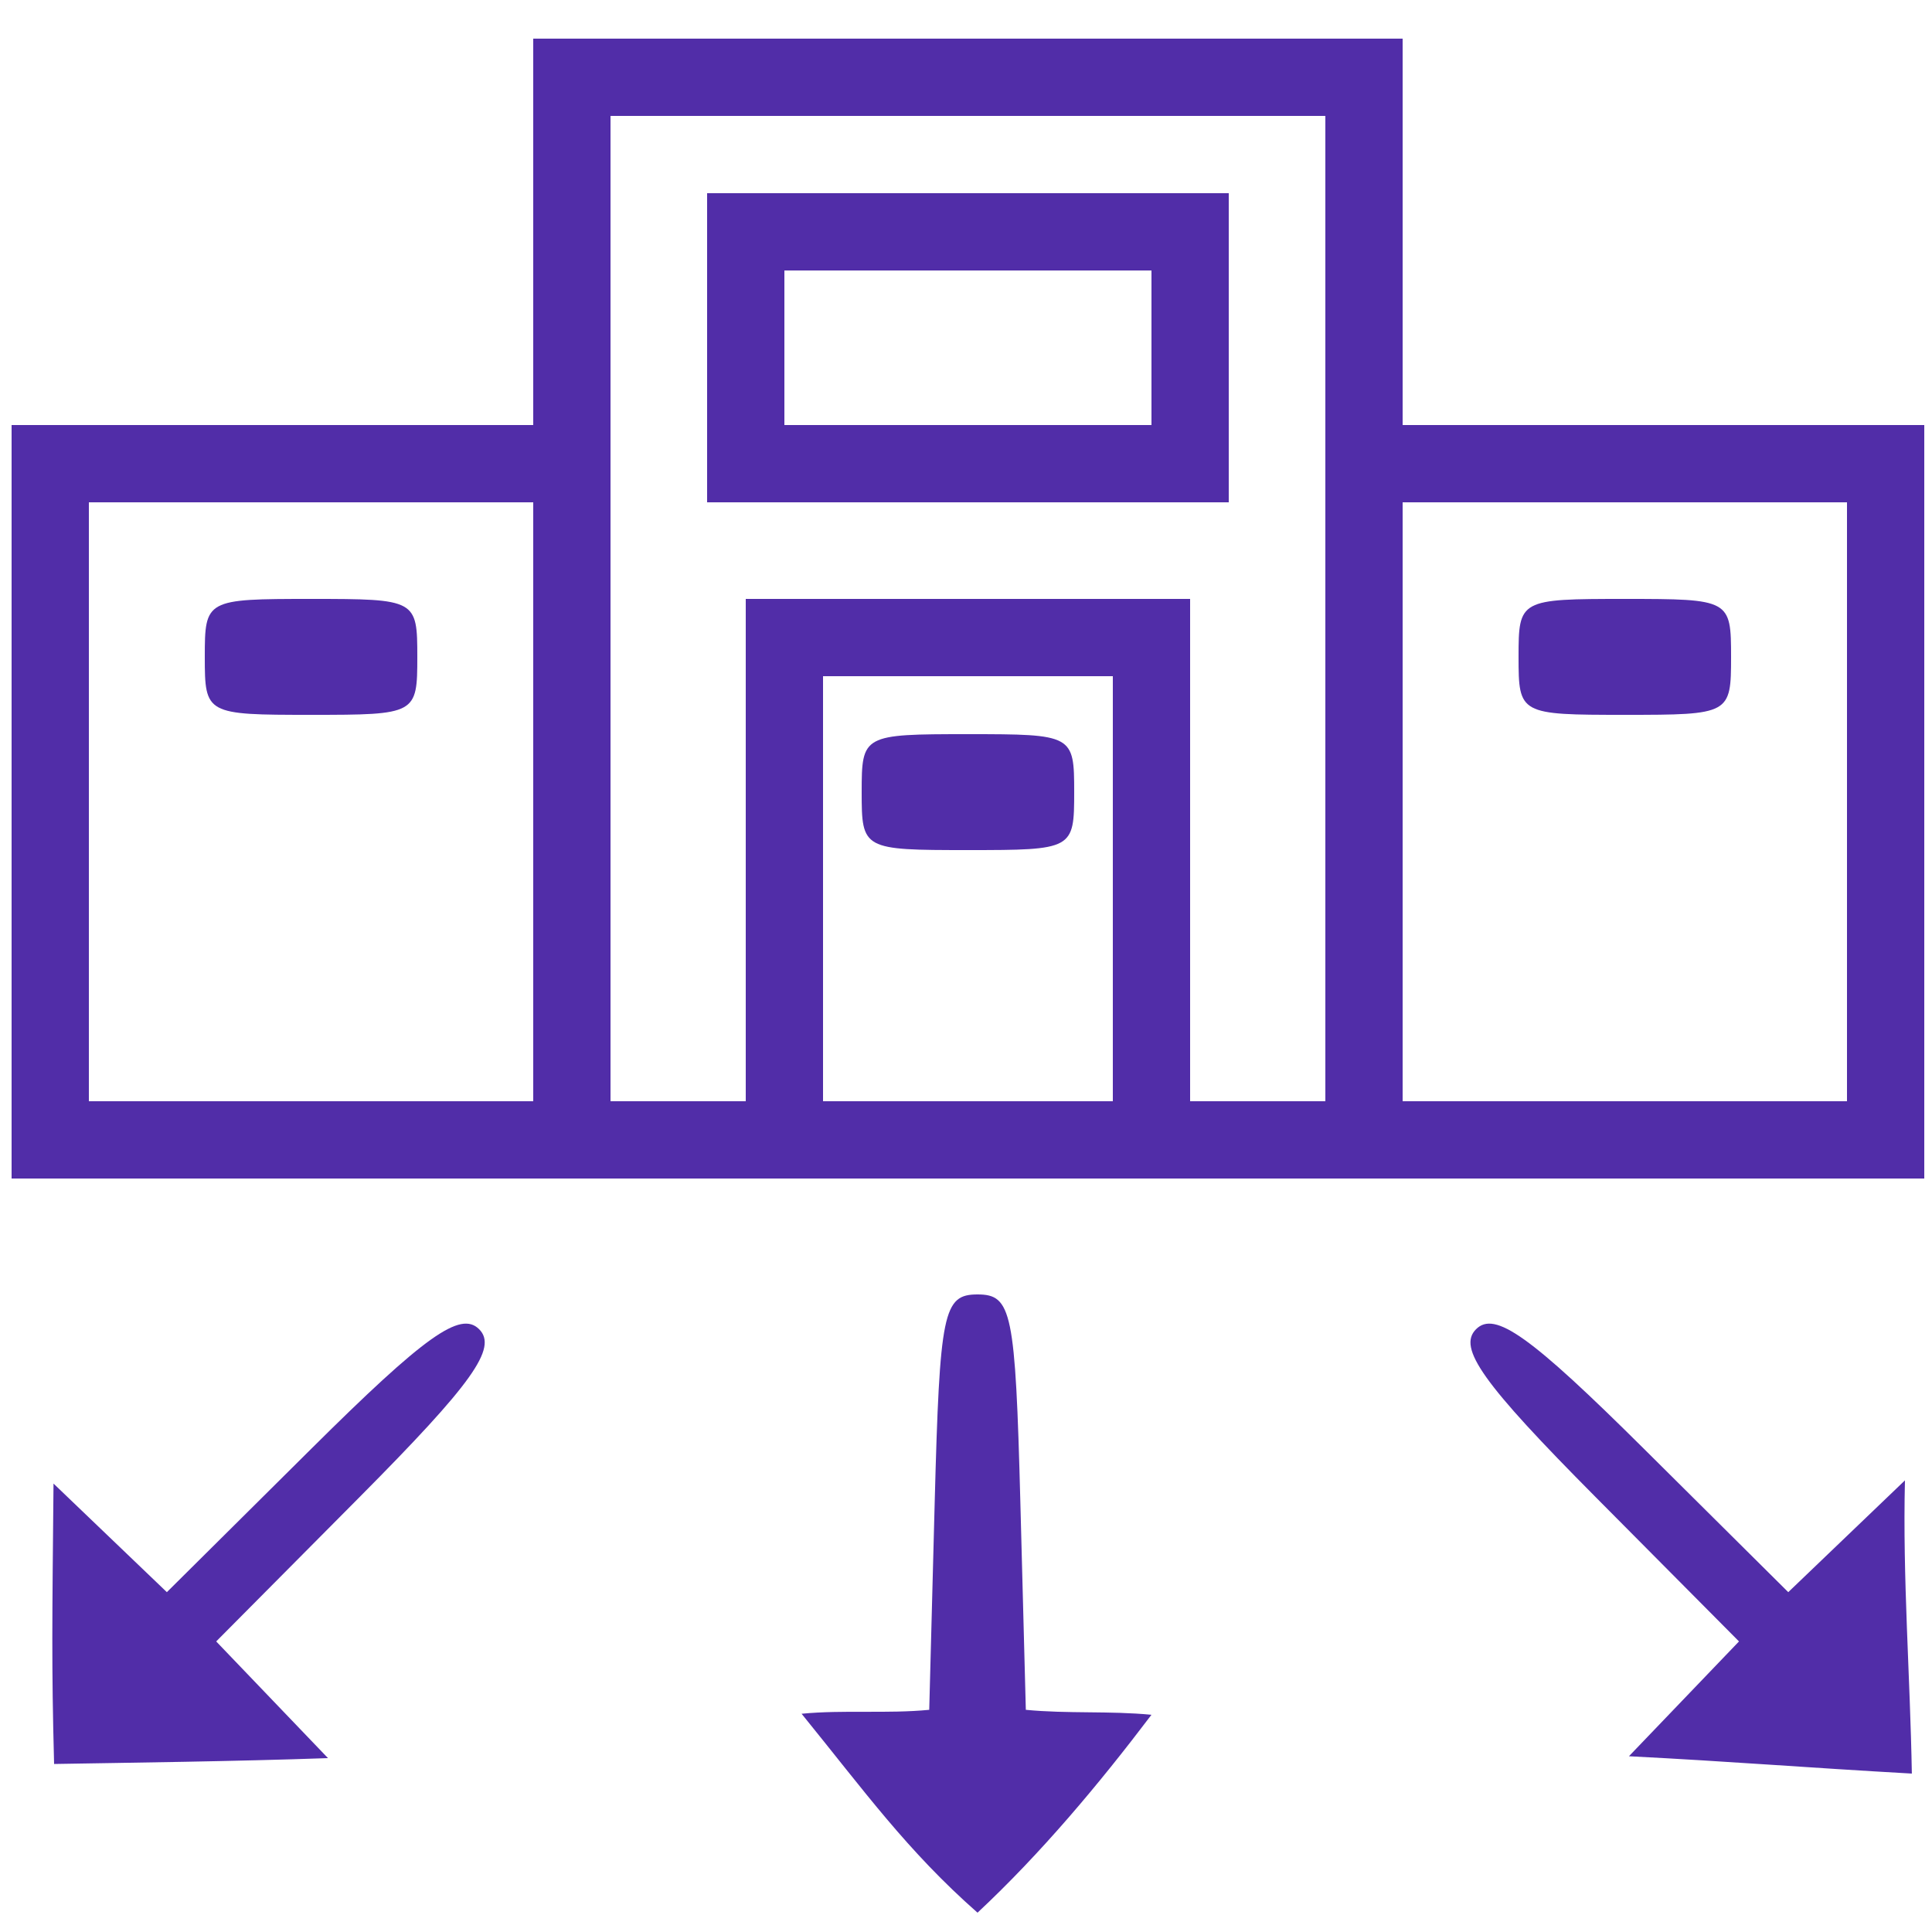 <?xml version="1.0" encoding="UTF-8" standalone="no"?>
<svg
   xmlns:dc="http://purl.org/dc/elements/1.1/"
   xmlns:cc="http://creativecommons.org/ns#"
   xmlns:rdf="http://www.w3.org/1999/02/22-rdf-syntax-ns#"
   xmlns:svg="http://www.w3.org/2000/svg"
   xmlns="http://www.w3.org/2000/svg"
   viewBox="0 0 30 30"
   height="30"
   width="30"
   version="1.1"
   id="svg6809">
  <defs
     id="defs6813" />
  <path
     id="path7359"
     d="m 12.447,26.611 c 0.65,-0.063 1.332,0.002 1.982,-0.061 l 0.085,-3.225 c 0.078,-2.958 0.133,-3.225 0.665,-3.225 0.532,0 0.587,0.267 0.665,3.225 l 0.085,3.225 c 0.65,0.063 1.3,0.014 1.951,0.077 -0.824,1.088 -1.72,2.156 -2.701,3.073 -1.092,-0.961 -1.754,-1.885 -2.732,-3.089 z M 0.829,23.035 1.71,23.879 2.591,24.723 4.832,22.498 c 1.768,-1.756 2.318,-2.148 2.608,-1.858 0.29,0.29 -0.102,0.84 -1.858,2.608 l -2.225,2.24 0.868,0.906 0.868,0.906 c -1.437,0.051 -3.095,0.071 -4.253,0.091 -0.041,-1.565 -0.029,-2.192 -0.009,-4.355 z m 24.466,4.235 0.854,-0.891 0.854,-0.891 -2.225,-2.24 c -1.756,-1.768 -2.148,-2.318 -1.858,-2.608 0.29,-0.29 0.84,0.102 2.608,1.858 l 2.24,2.225 0.906,-0.868 0.906,-0.868 c -0.037,1.52 0.081,3.035 0.107,4.553 C 28,27.445 26.934,27.355 25.296,27.271 Z M 0.18,12.45 l 0,-5.85 4.05,0 4.05,0 0,-3 0,-3 6.75,0 6.75,0 0,3 0,3 4.05,0 4.05,0 0,5.85 0,5.85 -14.85,0 -14.85,0 z m 8.1,0 0,-4.65 -3.45,0 -3.45,0 0,4.65 0,4.65 3.45,0 3.45,0 z m -5.1,-2.25 c 0,-0.891 0.017,-0.9 1.65,-0.9 1.633,0 1.65,0.009 1.65,0.9 0,0.891 -0.017,0.9 -1.65,0.9 -1.633,0 -1.65,-0.009 -1.65,-0.9 z m 8.4,3 0,-3.9 3.45,0 3.45,0 0,3.9 0,3.9 1.05,0 1.05,0 0,-7.65 0,-7.65 -5.55,0 -5.55,0 0,7.65 0,7.65 1.05,0 1.05,0 z m -0.6,-7.8 0,-2.4 4.05,0 4.05,0 0,2.4 0,2.4 -4.05,0 -4.05,0 z m 6.9,0 0,-1.2 -2.85,0 -2.85,0 0,1.2 0,1.2 2.85,0 2.85,0 z m -0.6,8.4 0,-3.3 -2.25,0 -2.25,0 0,3.3 0,3.3 2.25,0 2.25,0 z m -3.9,-1.5 c 0,-0.891 0.017,-0.9 1.65,-0.9 1.633,0 1.65,0.009 1.65,0.9 0,0.891 -0.017,0.9 -1.65,0.9 -1.633,0 -1.65,-0.009 -1.65,-0.9 z m 15.3,0.15 0,-4.65 -3.45,0 -3.45,0 0,4.65 0,4.65 3.45,0 3.45,0 z m -5.1,-2.25 c 0,-0.891 0.017,-0.9 1.65,-0.9 1.633,0 1.65,0.009 1.65,0.9 0,0.891 -0.017,0.9 -1.65,0.9 -1.633,0 -1.65,-0.009 -1.65,-0.9 z"
     style="fill:#512da8;fill-opacity:1" />
</svg>
